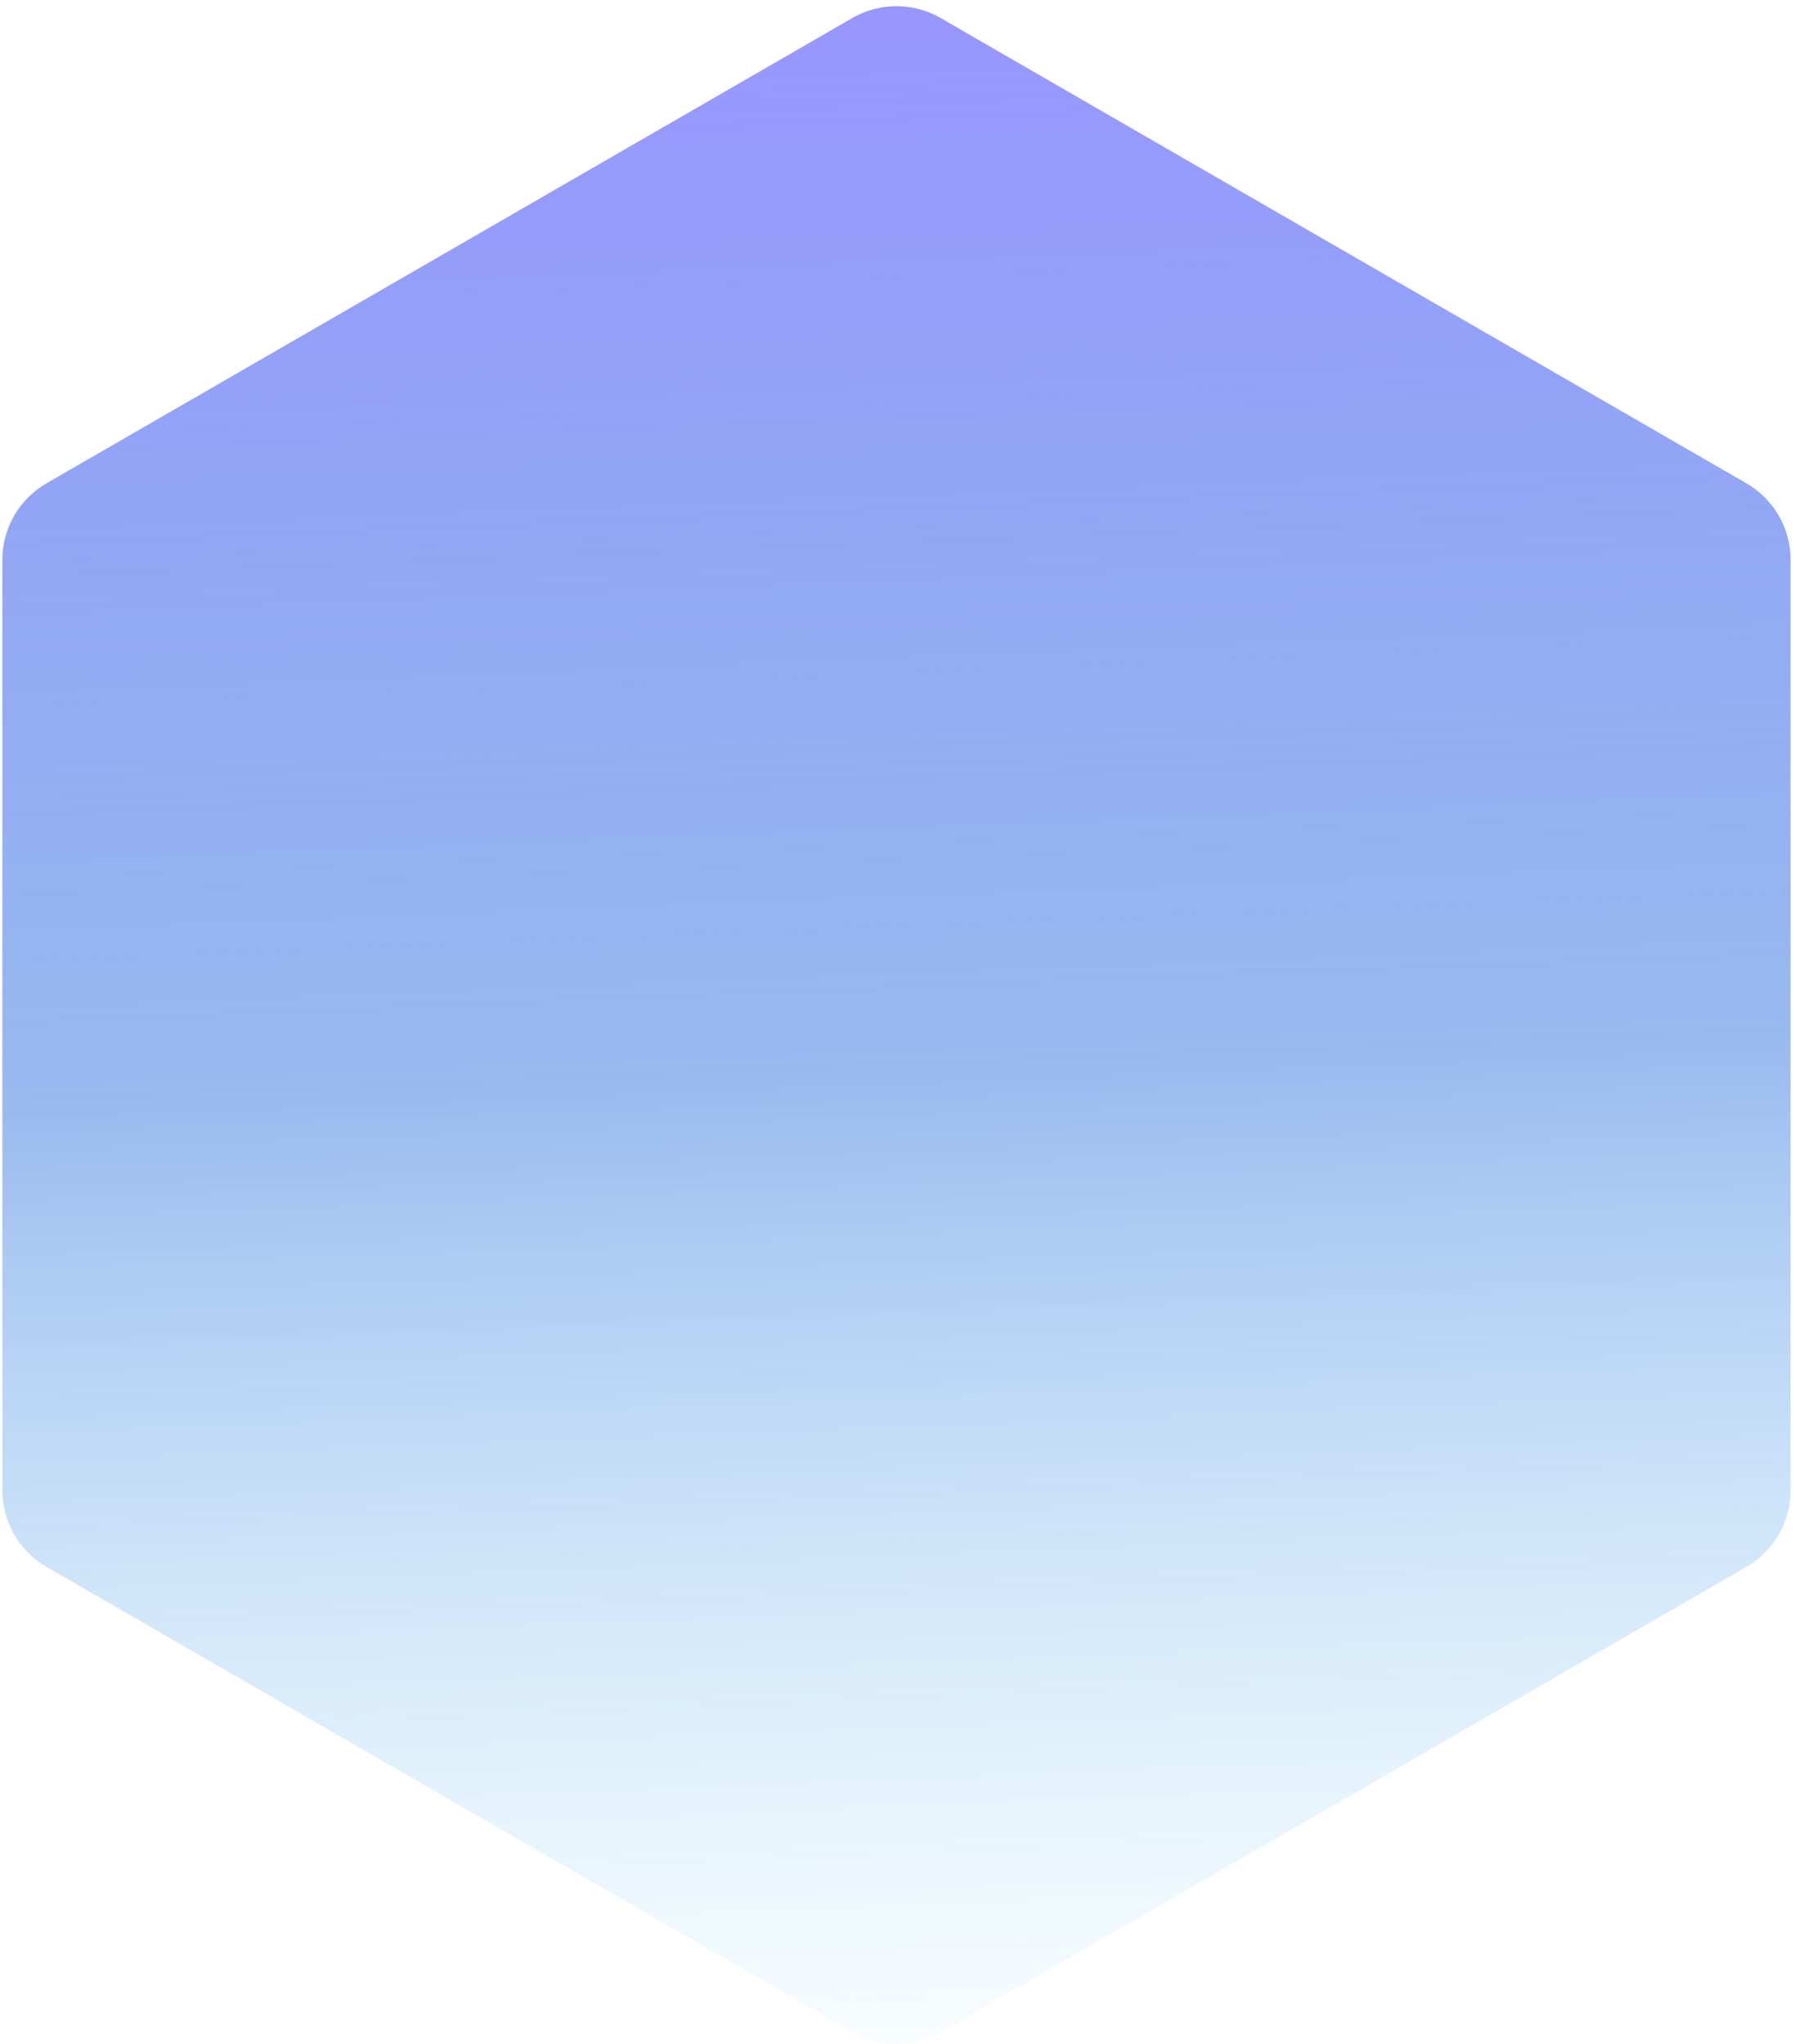 <svg width="287" height="327" viewBox="0 0 287 327" fill="none" xmlns="http://www.w3.org/2000/svg">
<path opacity="0.7" d="M136.352 2.882C140.723 0.359 146.107 0.359 150.477 2.882L279.389 77.309C283.76 79.833 286.452 84.496 286.452 89.542V238.397C286.452 243.443 283.76 248.106 279.389 250.63L150.477 325.057C146.107 327.58 140.723 327.58 136.352 325.057L7.441 250.63C3.07 248.106 0.378 243.443 0.378 238.397V89.542C0.378 84.496 3.07 79.833 7.441 77.309L136.352 2.882Z" fill="url(#paint0_linear_55_543)"/>
<defs>
<linearGradient id="paint0_linear_55_543" x1="143.415" y1="-1.195" x2="156.828" y2="341.804" gradientUnits="userSpaceOnUse">
<stop stop-color="#6C69FF"/>
<stop offset="0.5" stop-color="#135FDA" stop-opacity="0.62"/>
<stop offset="1" stop-color="#56CCF1" stop-opacity="0"/>
</linearGradient>
</defs>
</svg>
